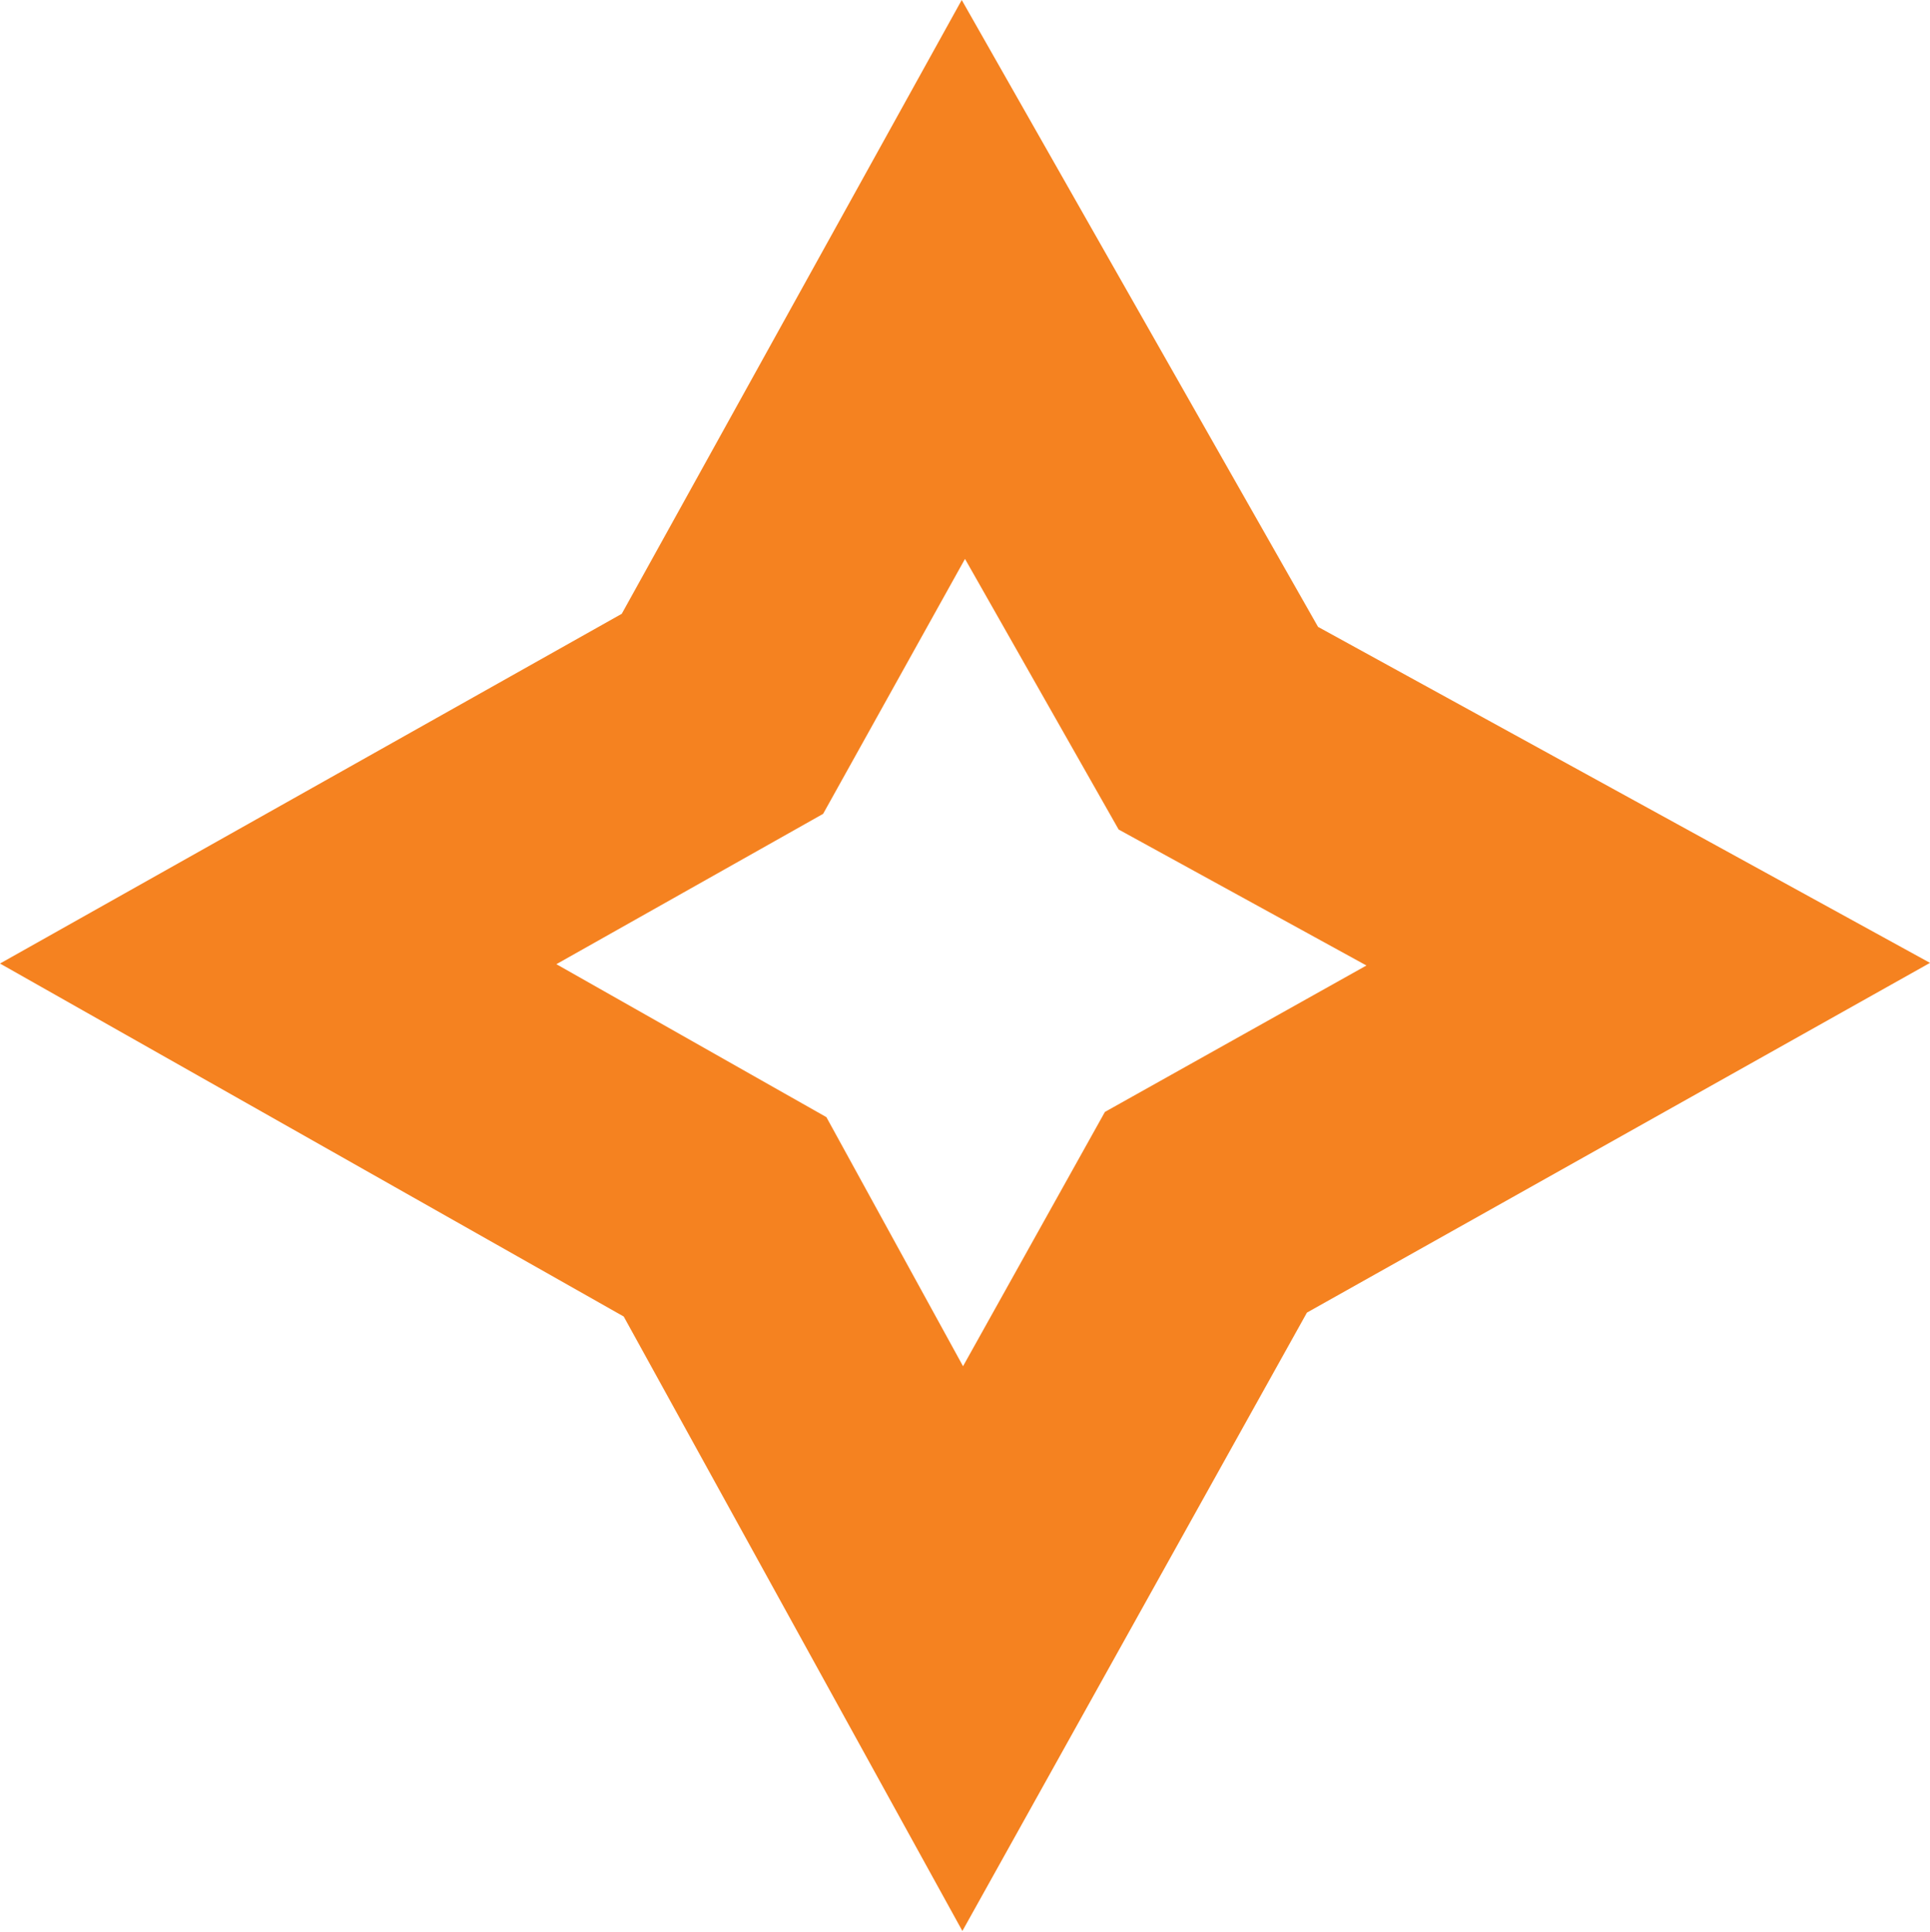 <svg id="glitter-icon" xmlns="http://www.w3.org/2000/svg" viewBox="0 0 29.52 29.55"><defs><style>.cls-1{fill:#f58220;}</style></defs><path id="glitter-icon-2" data-name="glitter-icon" class="cls-1" d="M22.38,28.82l-4.13-2.34,4.08-2.3,2.17-3.9,2.35,4.14,3.79,2.08-4,2.24-2.17,3.89Zm2.07-17.09-5.2,9.39L9.74,26.47l9.54,5.4,5.18,9.4,5.27-9.46,9.53-5.35L29.9,21.32l-5.45-9.59Z" transform="translate(-9.74 -11.73)"/></svg>